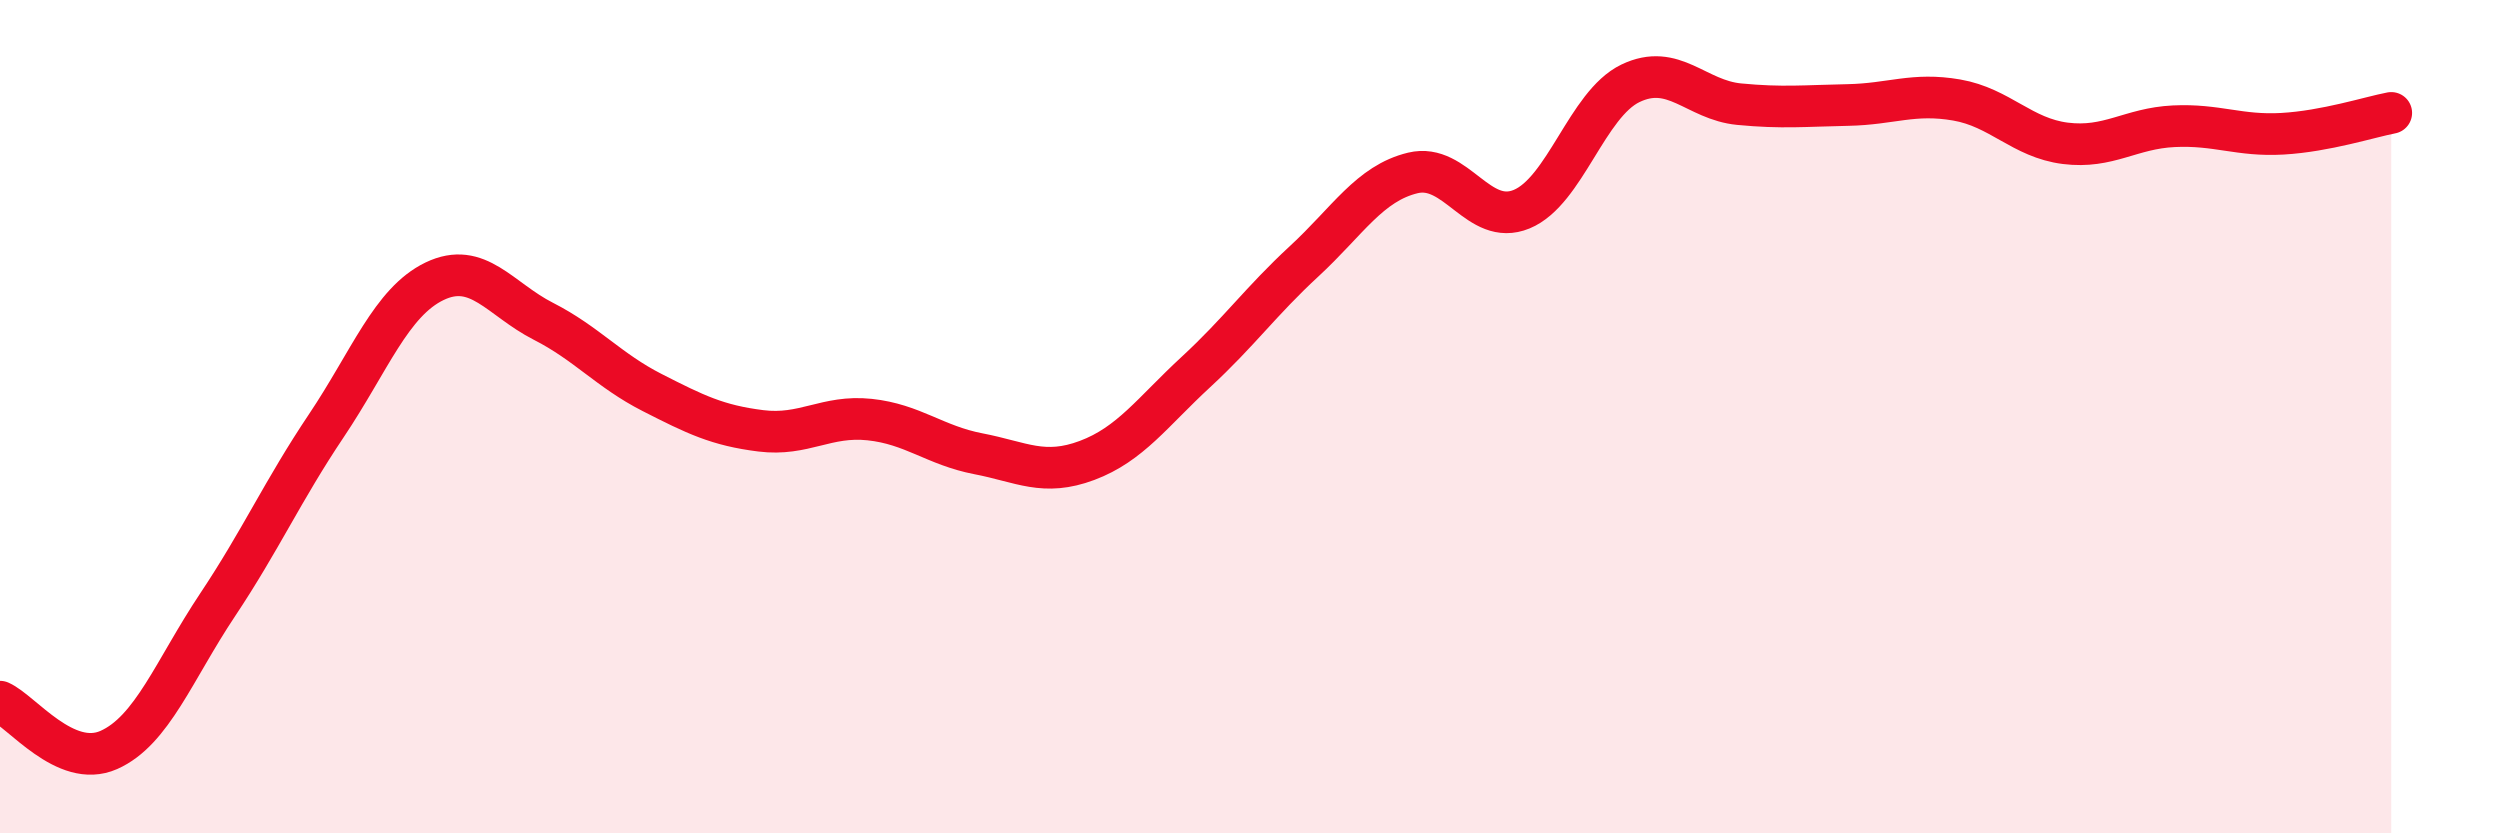 
    <svg width="60" height="20" viewBox="0 0 60 20" xmlns="http://www.w3.org/2000/svg">
      <path
        d="M 0,16.84 C 0.52,17.07 1.57,18.46 2.61,18 C 3.65,17.54 4.18,16.08 5.22,14.52 C 6.26,12.96 6.79,11.77 7.83,10.22 C 8.87,8.67 9.39,7.25 10.43,6.75 C 11.47,6.25 12,7.18 13.04,7.71 C 14.08,8.24 14.61,8.89 15.65,9.42 C 16.69,9.95 17.22,10.21 18.26,10.34 C 19.3,10.47 19.83,9.96 20.87,10.07 C 21.91,10.18 22.44,10.69 23.48,10.89 C 24.52,11.09 25.05,11.44 26.09,11.05 C 27.13,10.66 27.66,9.89 28.7,8.93 C 29.74,7.97 30.26,7.23 31.3,6.27 C 32.34,5.31 32.87,4.4 33.91,4.15 C 34.95,3.9 35.48,5.45 36.52,5.02 C 37.56,4.59 38.09,2.5 39.13,2 C 40.17,1.5 40.7,2.4 41.74,2.5 C 42.78,2.6 43.31,2.54 44.35,2.52 C 45.39,2.5 45.92,2.22 46.96,2.4 C 48,2.58 48.53,3.31 49.57,3.44 C 50.61,3.57 51.13,3.08 52.17,3.03 C 53.21,2.98 53.74,3.27 54.78,3.21 C 55.82,3.15 56.87,2.81 57.39,2.71L57.39 20L0 20Z"
        fill="#EB0A25"
        opacity="0.1"
        stroke-linecap="round"
        stroke-linejoin="round"
      />
      <path
        d="M 0,16.84 C 0.52,17.07 1.57,18.46 2.61,18 C 3.65,17.54 4.18,16.08 5.22,14.52 C 6.26,12.96 6.79,11.77 7.83,10.22 C 8.87,8.67 9.39,7.25 10.43,6.75 C 11.47,6.25 12,7.18 13.04,7.71 C 14.08,8.24 14.61,8.89 15.65,9.42 C 16.69,9.95 17.22,10.21 18.26,10.34 C 19.3,10.47 19.83,9.96 20.87,10.07 C 21.91,10.18 22.44,10.69 23.48,10.89 C 24.52,11.09 25.05,11.44 26.09,11.05 C 27.13,10.66 27.66,9.89 28.7,8.93 C 29.74,7.97 30.26,7.23 31.3,6.27 C 32.34,5.31 32.87,4.4 33.91,4.15 C 34.95,3.9 35.48,5.45 36.52,5.02 C 37.56,4.59 38.09,2.5 39.13,2 C 40.17,1.5 40.7,2.4 41.74,2.5 C 42.78,2.6 43.31,2.54 44.35,2.52 C 45.39,2.5 45.92,2.22 46.96,2.4 C 48,2.58 48.53,3.31 49.57,3.44 C 50.61,3.57 51.13,3.08 52.17,3.03 C 53.21,2.98 53.74,3.27 54.78,3.21 C 55.82,3.15 56.87,2.81 57.39,2.71"
        stroke="#EB0A25"
        stroke-width="1"
        fill="none"
        stroke-linecap="round"
        stroke-linejoin="round"
      />
    </svg>
  